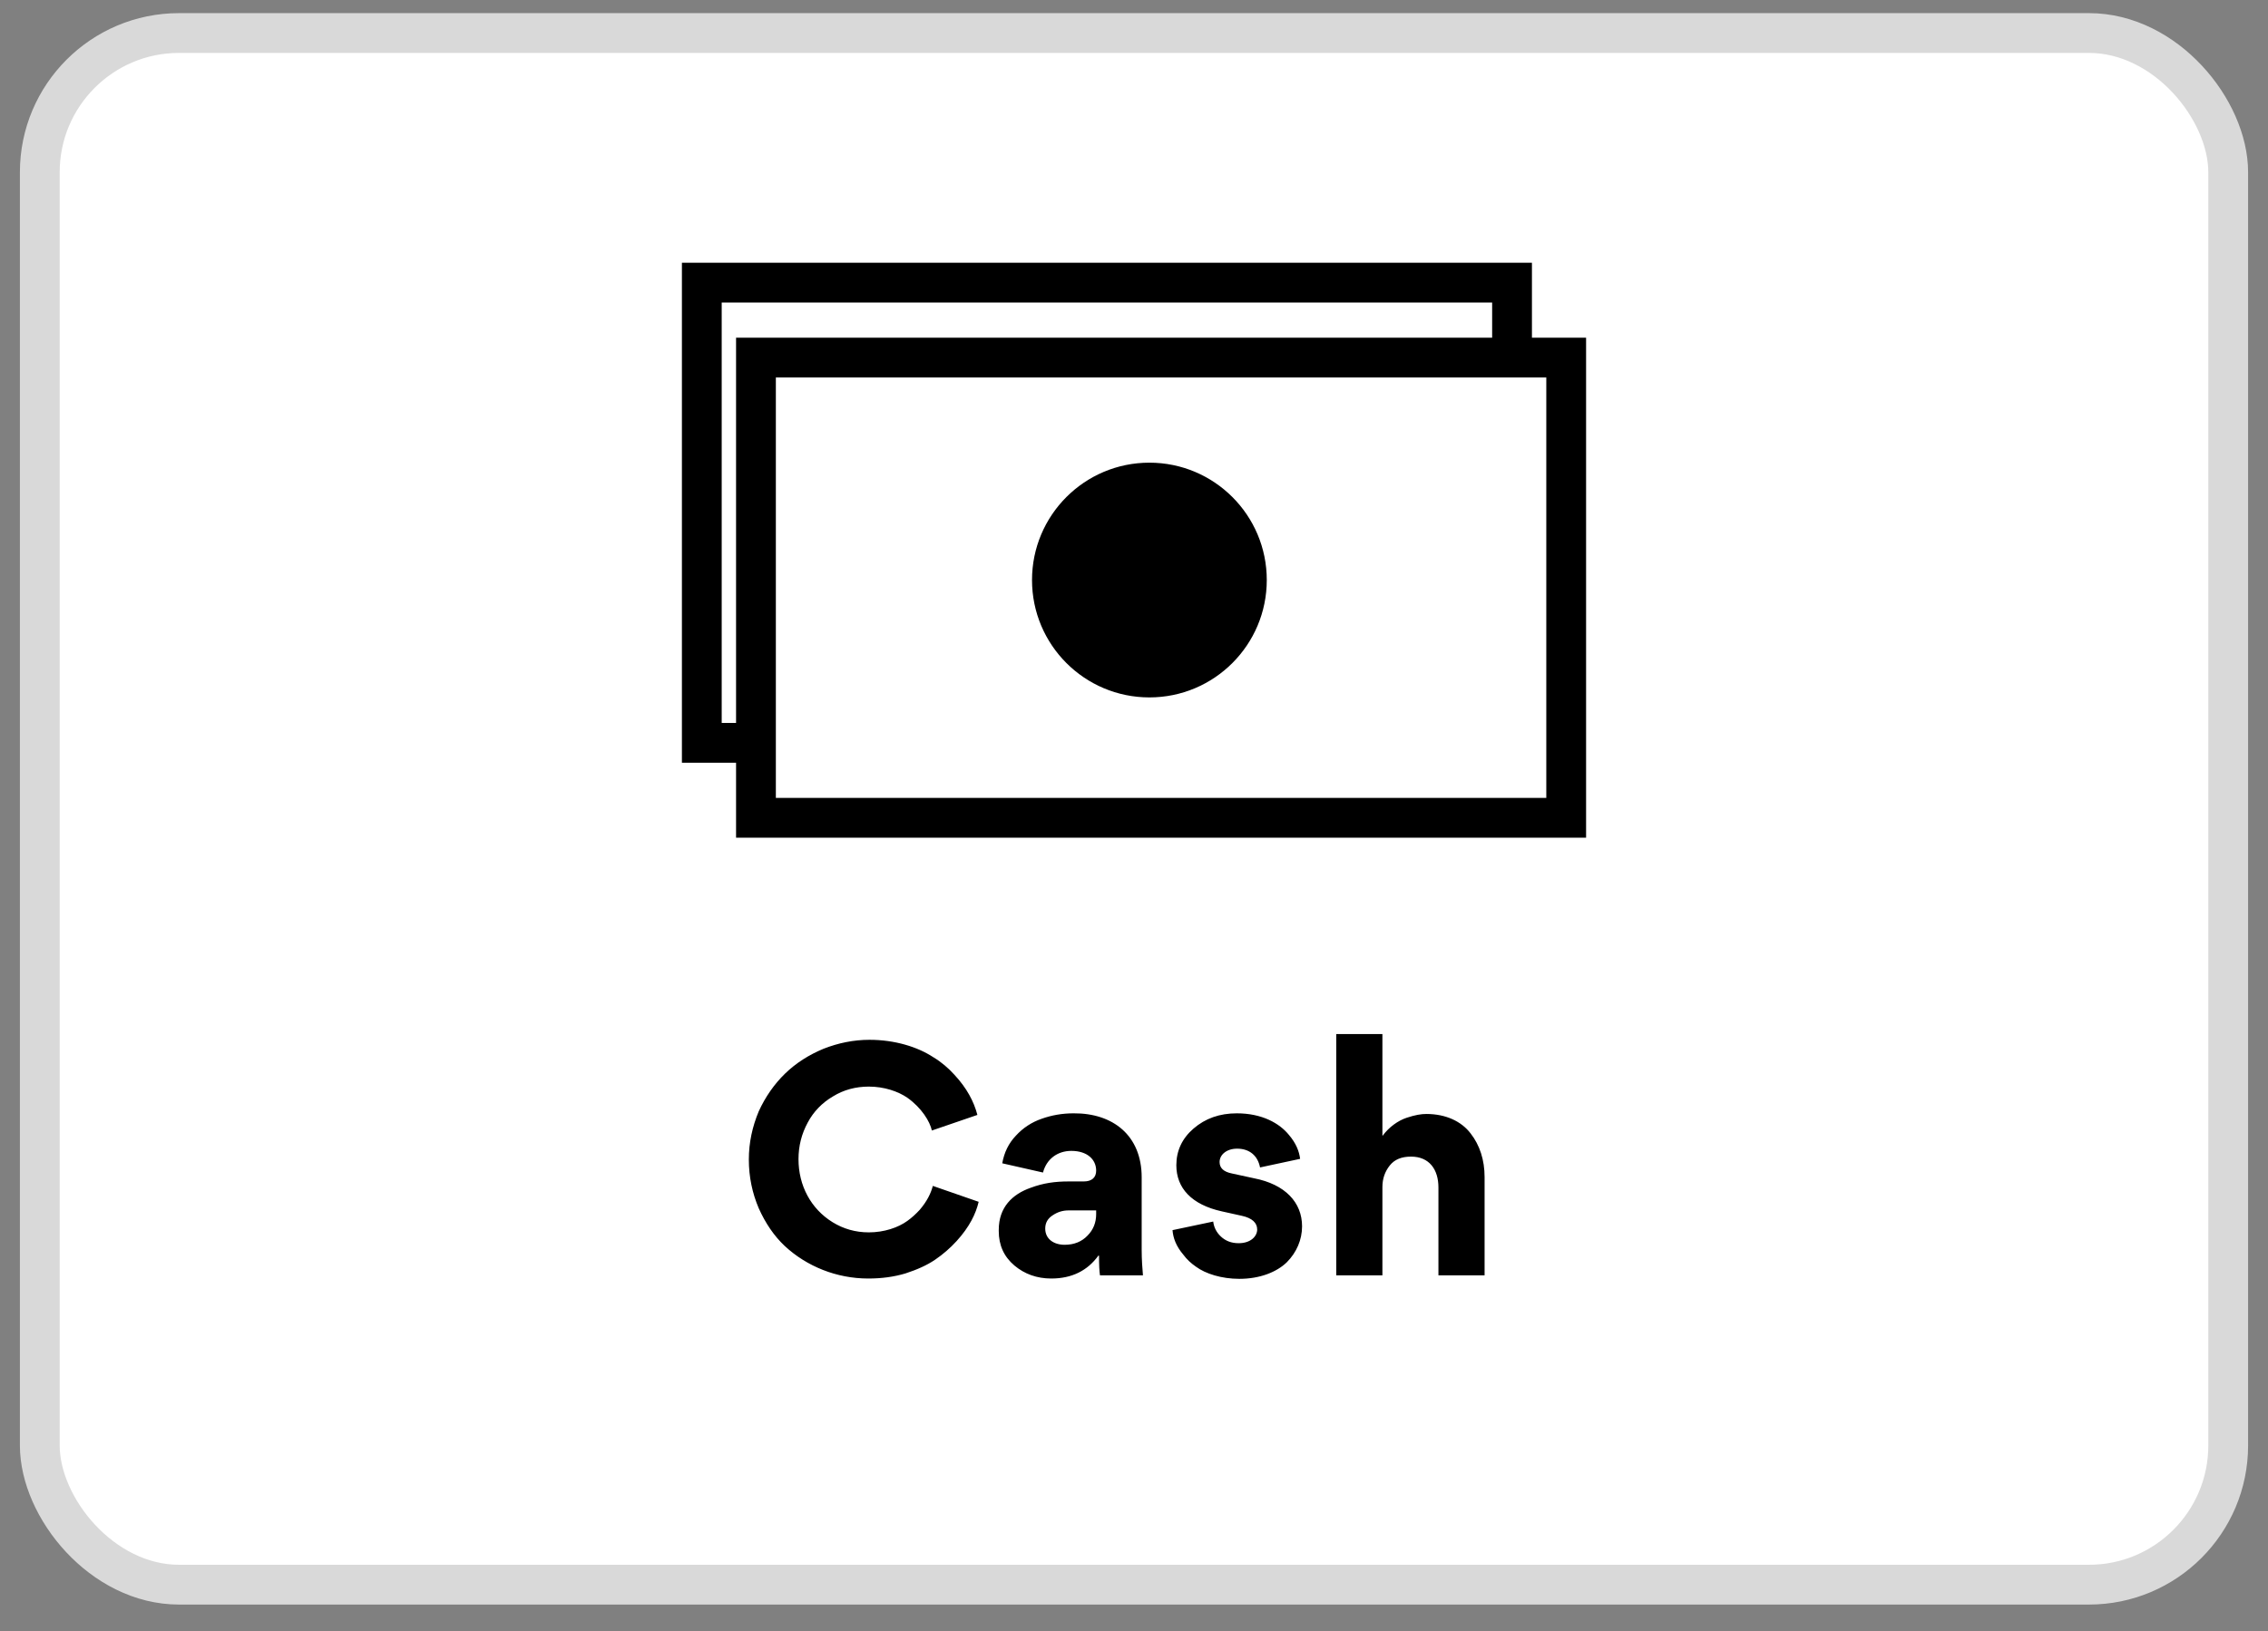 <svg width="57" height="41" viewBox="0 0 57 41" fill="none" xmlns="http://www.w3.org/2000/svg">
<rect x="0" y="0" width="57" height="41" fill="#808080" stroke="none"/>
<rect x="1" y="0.83" width="55" height="39" rx="3.5" fill="white"/>
<rect x="1" y="0.83" width="55" height="39" rx="3.5" stroke="#D9D9D9"/>
<rect x="17.638" y="7.104" width="20.363" height="11.567" fill="white" stroke="black"/>
<path d="M18.999 8.988H39.362V20.555H18.999V8.988Z" fill="white" stroke="black"/>
<circle cx="28.887" cy="14.579" r="2.95" fill="black"/>
<path d="M21.82 32.135C21.028 32.135 20.276 31.831 19.724 31.319C19.452 31.063 19.236 30.743 19.068 30.367C18.908 29.991 18.82 29.583 18.82 29.143C18.82 28.719 18.908 28.319 19.068 27.935C19.236 27.567 19.46 27.247 19.732 26.983C20.004 26.719 20.332 26.511 20.7 26.359C21.068 26.215 21.452 26.135 21.852 26.135C22.484 26.135 23.06 26.311 23.46 26.575C23.66 26.695 23.836 26.847 23.988 27.015C24.3 27.351 24.476 27.687 24.564 28.023L23.42 28.415C23.372 28.191 23.164 27.847 22.804 27.591C22.572 27.431 22.22 27.311 21.836 27.311C21.508 27.311 21.204 27.391 20.932 27.559C20.66 27.719 20.444 27.943 20.3 28.215C20.148 28.495 20.068 28.799 20.068 29.135C20.068 29.799 20.38 30.383 20.924 30.719C21.196 30.887 21.5 30.975 21.836 30.975C22.22 30.975 22.572 30.855 22.804 30.687C22.916 30.607 23.02 30.511 23.116 30.407C23.3 30.191 23.396 29.991 23.444 29.807L24.596 30.207C24.524 30.511 24.364 30.839 24.044 31.191C23.884 31.367 23.7 31.527 23.5 31.663C23.3 31.799 23.052 31.911 22.756 32.007C22.46 32.095 22.156 32.135 21.82 32.135ZM26.421 32.135C26.061 32.135 25.749 32.023 25.493 31.807C25.229 31.583 25.101 31.295 25.101 30.943V30.911C25.101 30.343 25.445 30.015 25.901 29.855C26.221 29.735 26.517 29.695 26.853 29.695H27.237C27.445 29.695 27.549 29.591 27.549 29.423C27.549 29.143 27.325 28.927 26.925 28.927C26.573 28.927 26.301 29.135 26.213 29.471L25.189 29.239C25.237 28.967 25.349 28.735 25.533 28.543C25.709 28.351 25.925 28.207 26.181 28.119C26.429 28.031 26.693 27.983 26.981 27.983C27.965 27.975 28.693 28.535 28.693 29.591V31.415C28.693 31.655 28.709 31.871 28.725 32.055H27.645C27.629 31.951 27.621 31.791 27.621 31.559H27.605C27.333 31.935 26.941 32.135 26.421 32.135ZM26.757 31.287C26.997 31.287 27.189 31.207 27.333 31.055C27.477 30.911 27.549 30.727 27.549 30.519V30.423H26.853C26.709 30.423 26.581 30.463 26.461 30.543C26.333 30.623 26.269 30.735 26.269 30.879C26.269 31.143 26.485 31.287 26.757 31.287ZM31.148 32.143C30.7 32.143 30.299 32.015 30.059 31.839C29.931 31.751 29.828 31.655 29.739 31.535C29.555 31.319 29.483 31.111 29.468 30.919L30.491 30.703C30.508 30.847 30.572 30.975 30.683 31.079C30.803 31.191 30.948 31.247 31.131 31.247C31.436 31.247 31.596 31.071 31.596 30.903C31.596 30.735 31.468 30.615 31.212 30.559L30.707 30.447C29.948 30.279 29.564 29.863 29.564 29.287C29.564 28.927 29.707 28.615 29.995 28.367C30.291 28.111 30.651 27.983 31.084 27.983C31.715 27.983 32.156 28.231 32.395 28.527C32.572 28.735 32.651 28.935 32.675 29.127L31.668 29.343C31.611 29.055 31.412 28.871 31.091 28.871C30.828 28.871 30.651 29.023 30.651 29.207C30.651 29.359 30.756 29.455 30.963 29.495L31.515 29.615C32.3 29.767 32.724 30.223 32.724 30.823C32.724 31.159 32.587 31.479 32.34 31.727C32.084 31.975 31.66 32.143 31.148 32.143ZM37.311 32.055H36.151V29.847C36.151 29.391 35.919 29.071 35.463 29.071C35.223 29.071 35.047 29.143 34.927 29.295C34.807 29.447 34.743 29.623 34.743 29.839V32.055H33.583V25.991H34.743V28.543H34.751C34.911 28.327 35.135 28.167 35.351 28.095C35.567 28.023 35.719 27.999 35.847 27.999C36.335 27.999 36.727 28.183 36.959 28.487C37.191 28.783 37.311 29.159 37.311 29.583V32.055Z" fill="black"/>
</svg>
